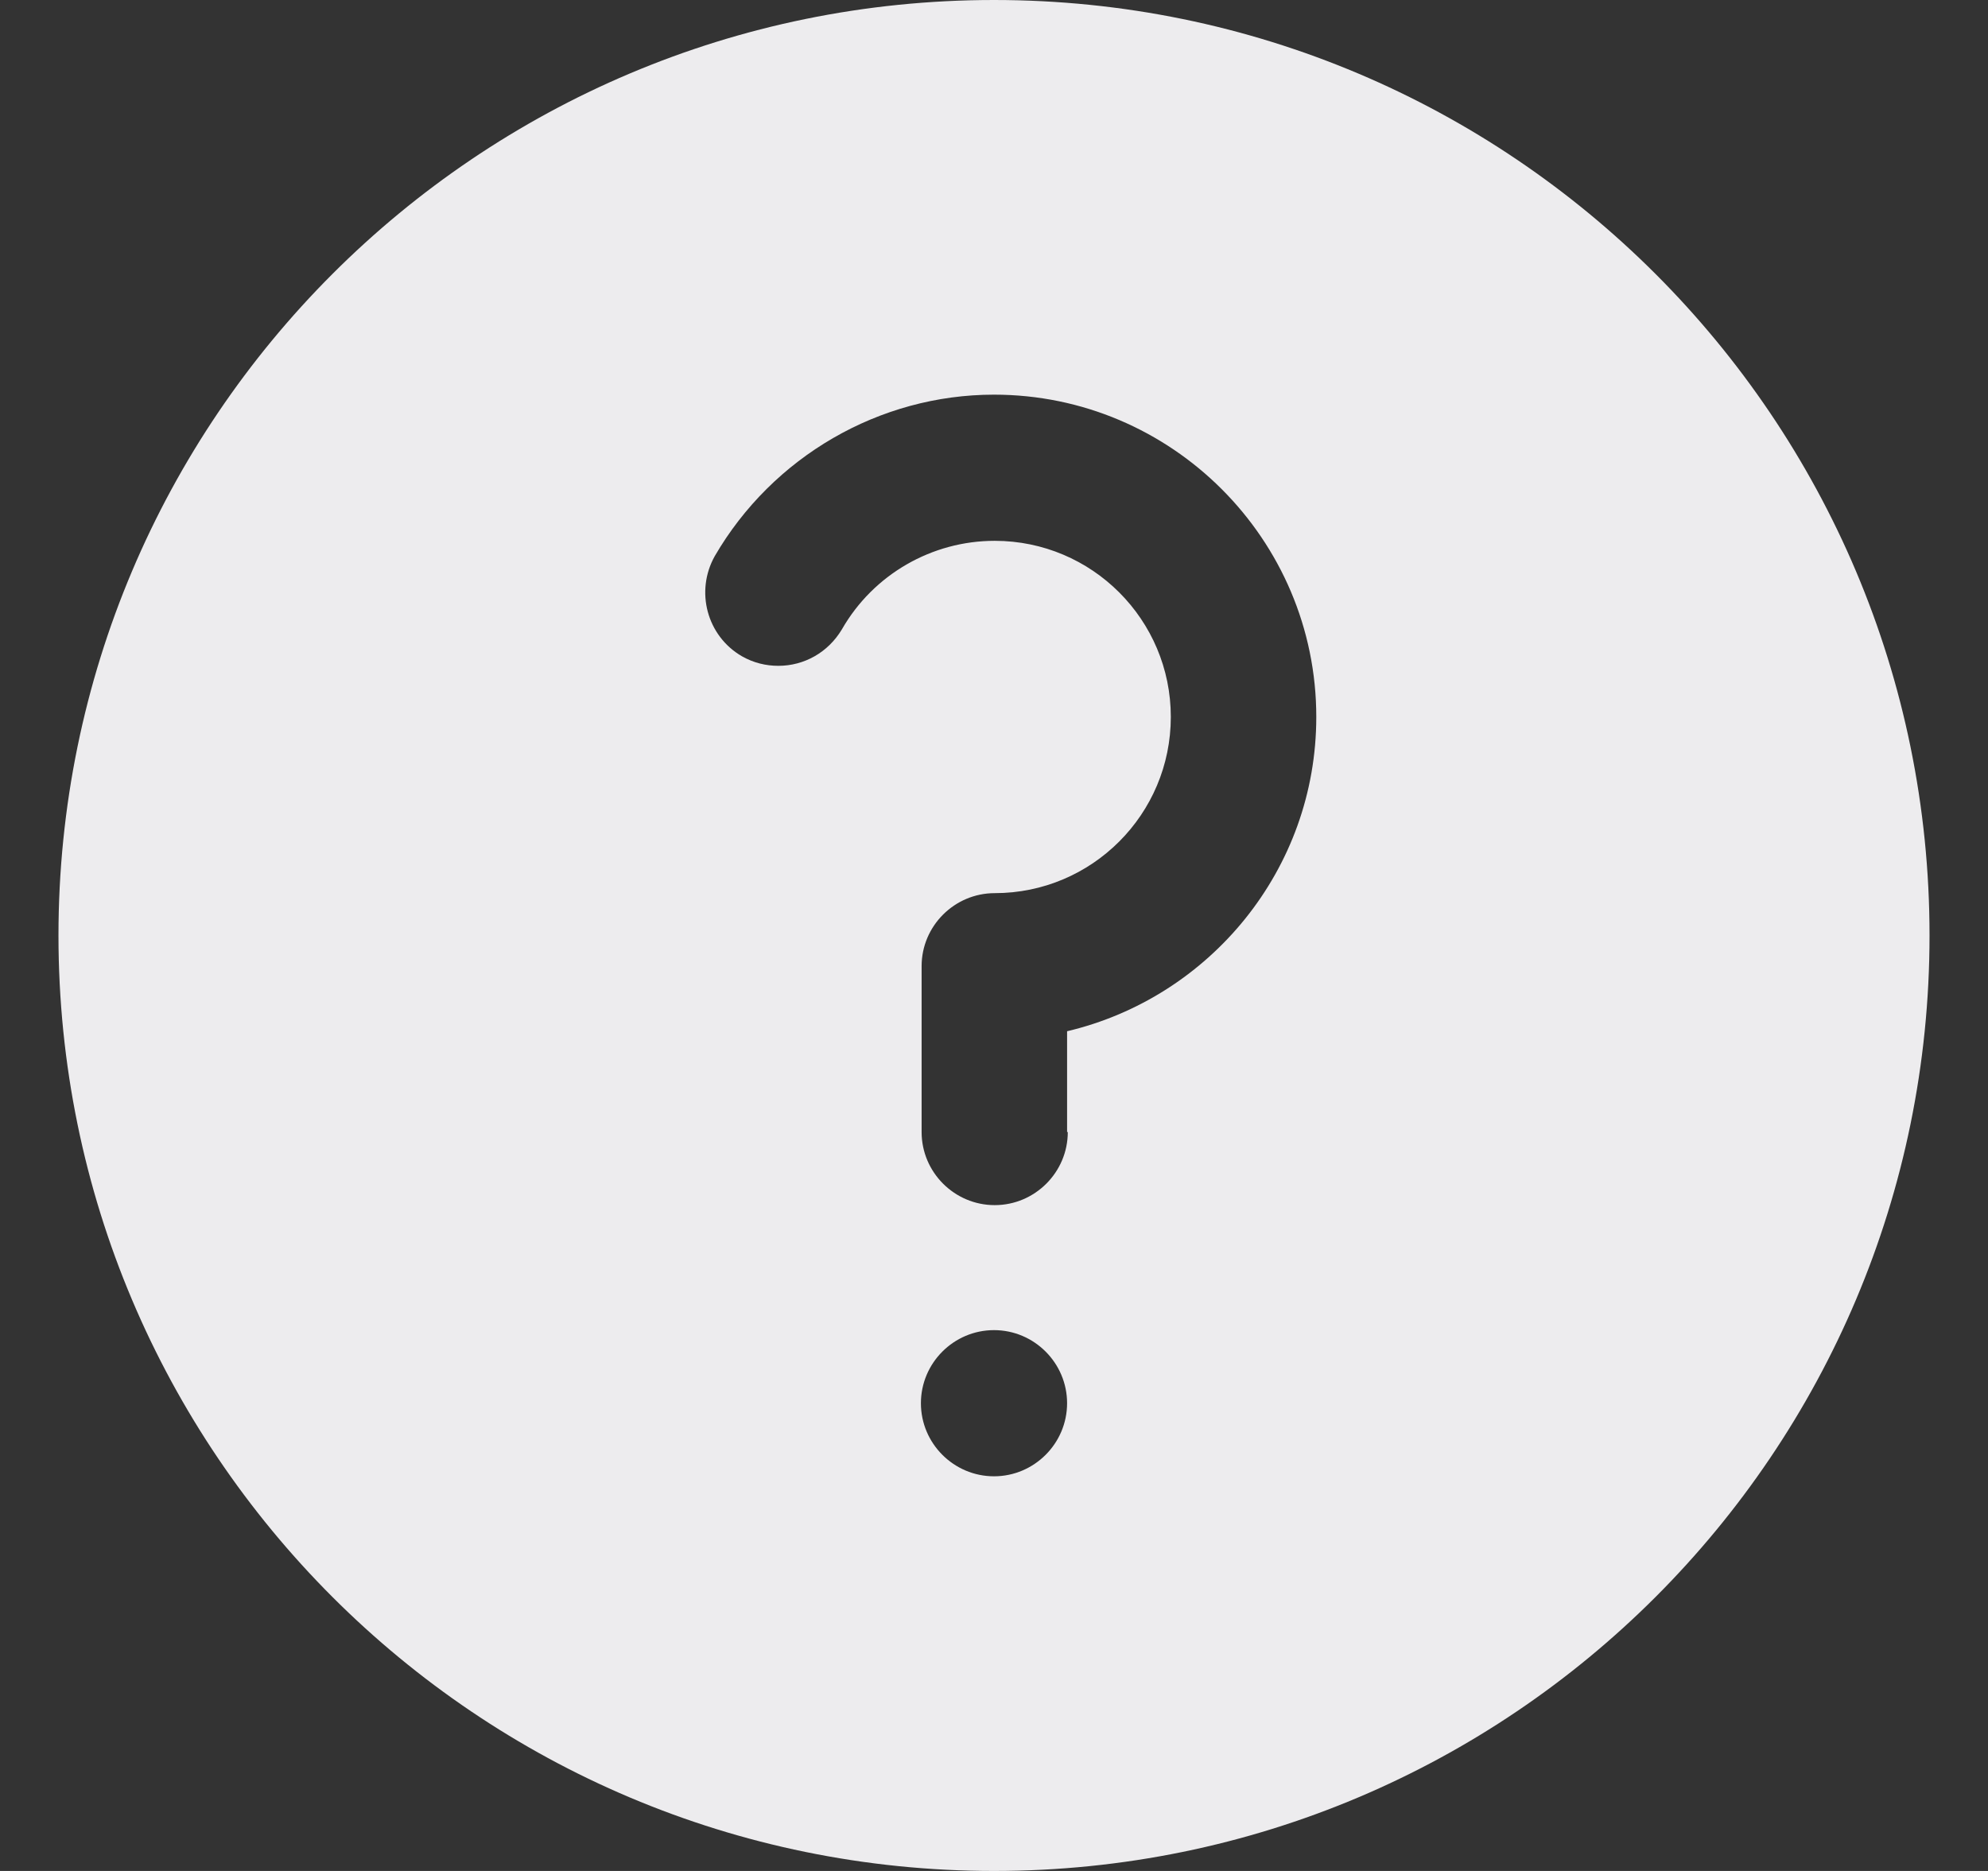 <svg width="17" height="16" viewBox="0 0 17 16" fill="none" xmlns="http://www.w3.org/2000/svg">
<rect x="0" y="0" width="17" height="16" fill="#333333" stroke="none"/>
<path d="M8.5 0C4.081 0 0.5 3.581 0.5 8C0.5 12.419 4.081 16 8.5 16C12.919 16 16.5 12.419 16.5 8C16.5 3.581 12.919 0 8.5 0ZM8.5 11.375C8.844 11.375 9.125 11.656 9.125 12C9.125 12.344 8.844 12.625 8.5 12.625C8.156 12.625 7.875 12.344 7.875 12C7.875 11.656 8.156 11.375 8.5 11.375ZM9.131 9.681C9.131 10.025 8.85 10.306 8.506 10.306C8.162 10.306 7.881 10.025 7.881 9.681V8.262C7.881 7.919 8.162 7.638 8.506 7.638C9.338 7.638 10.012 6.963 10.012 6.131C10.012 5.3 9.338 4.625 8.506 4.625C7.969 4.625 7.469 4.912 7.2 5.381C7.081 5.581 6.875 5.694 6.656 5.694C6.55 5.694 6.444 5.669 6.344 5.612C6.044 5.438 5.944 5.056 6.112 4.756C6.606 3.906 7.519 3.375 8.5 3.375C10.019 3.375 11.256 4.612 11.256 6.131C11.256 7.438 10.344 8.531 9.125 8.819V9.681H9.131Z" fill="#EDECEE"/>
</svg>
